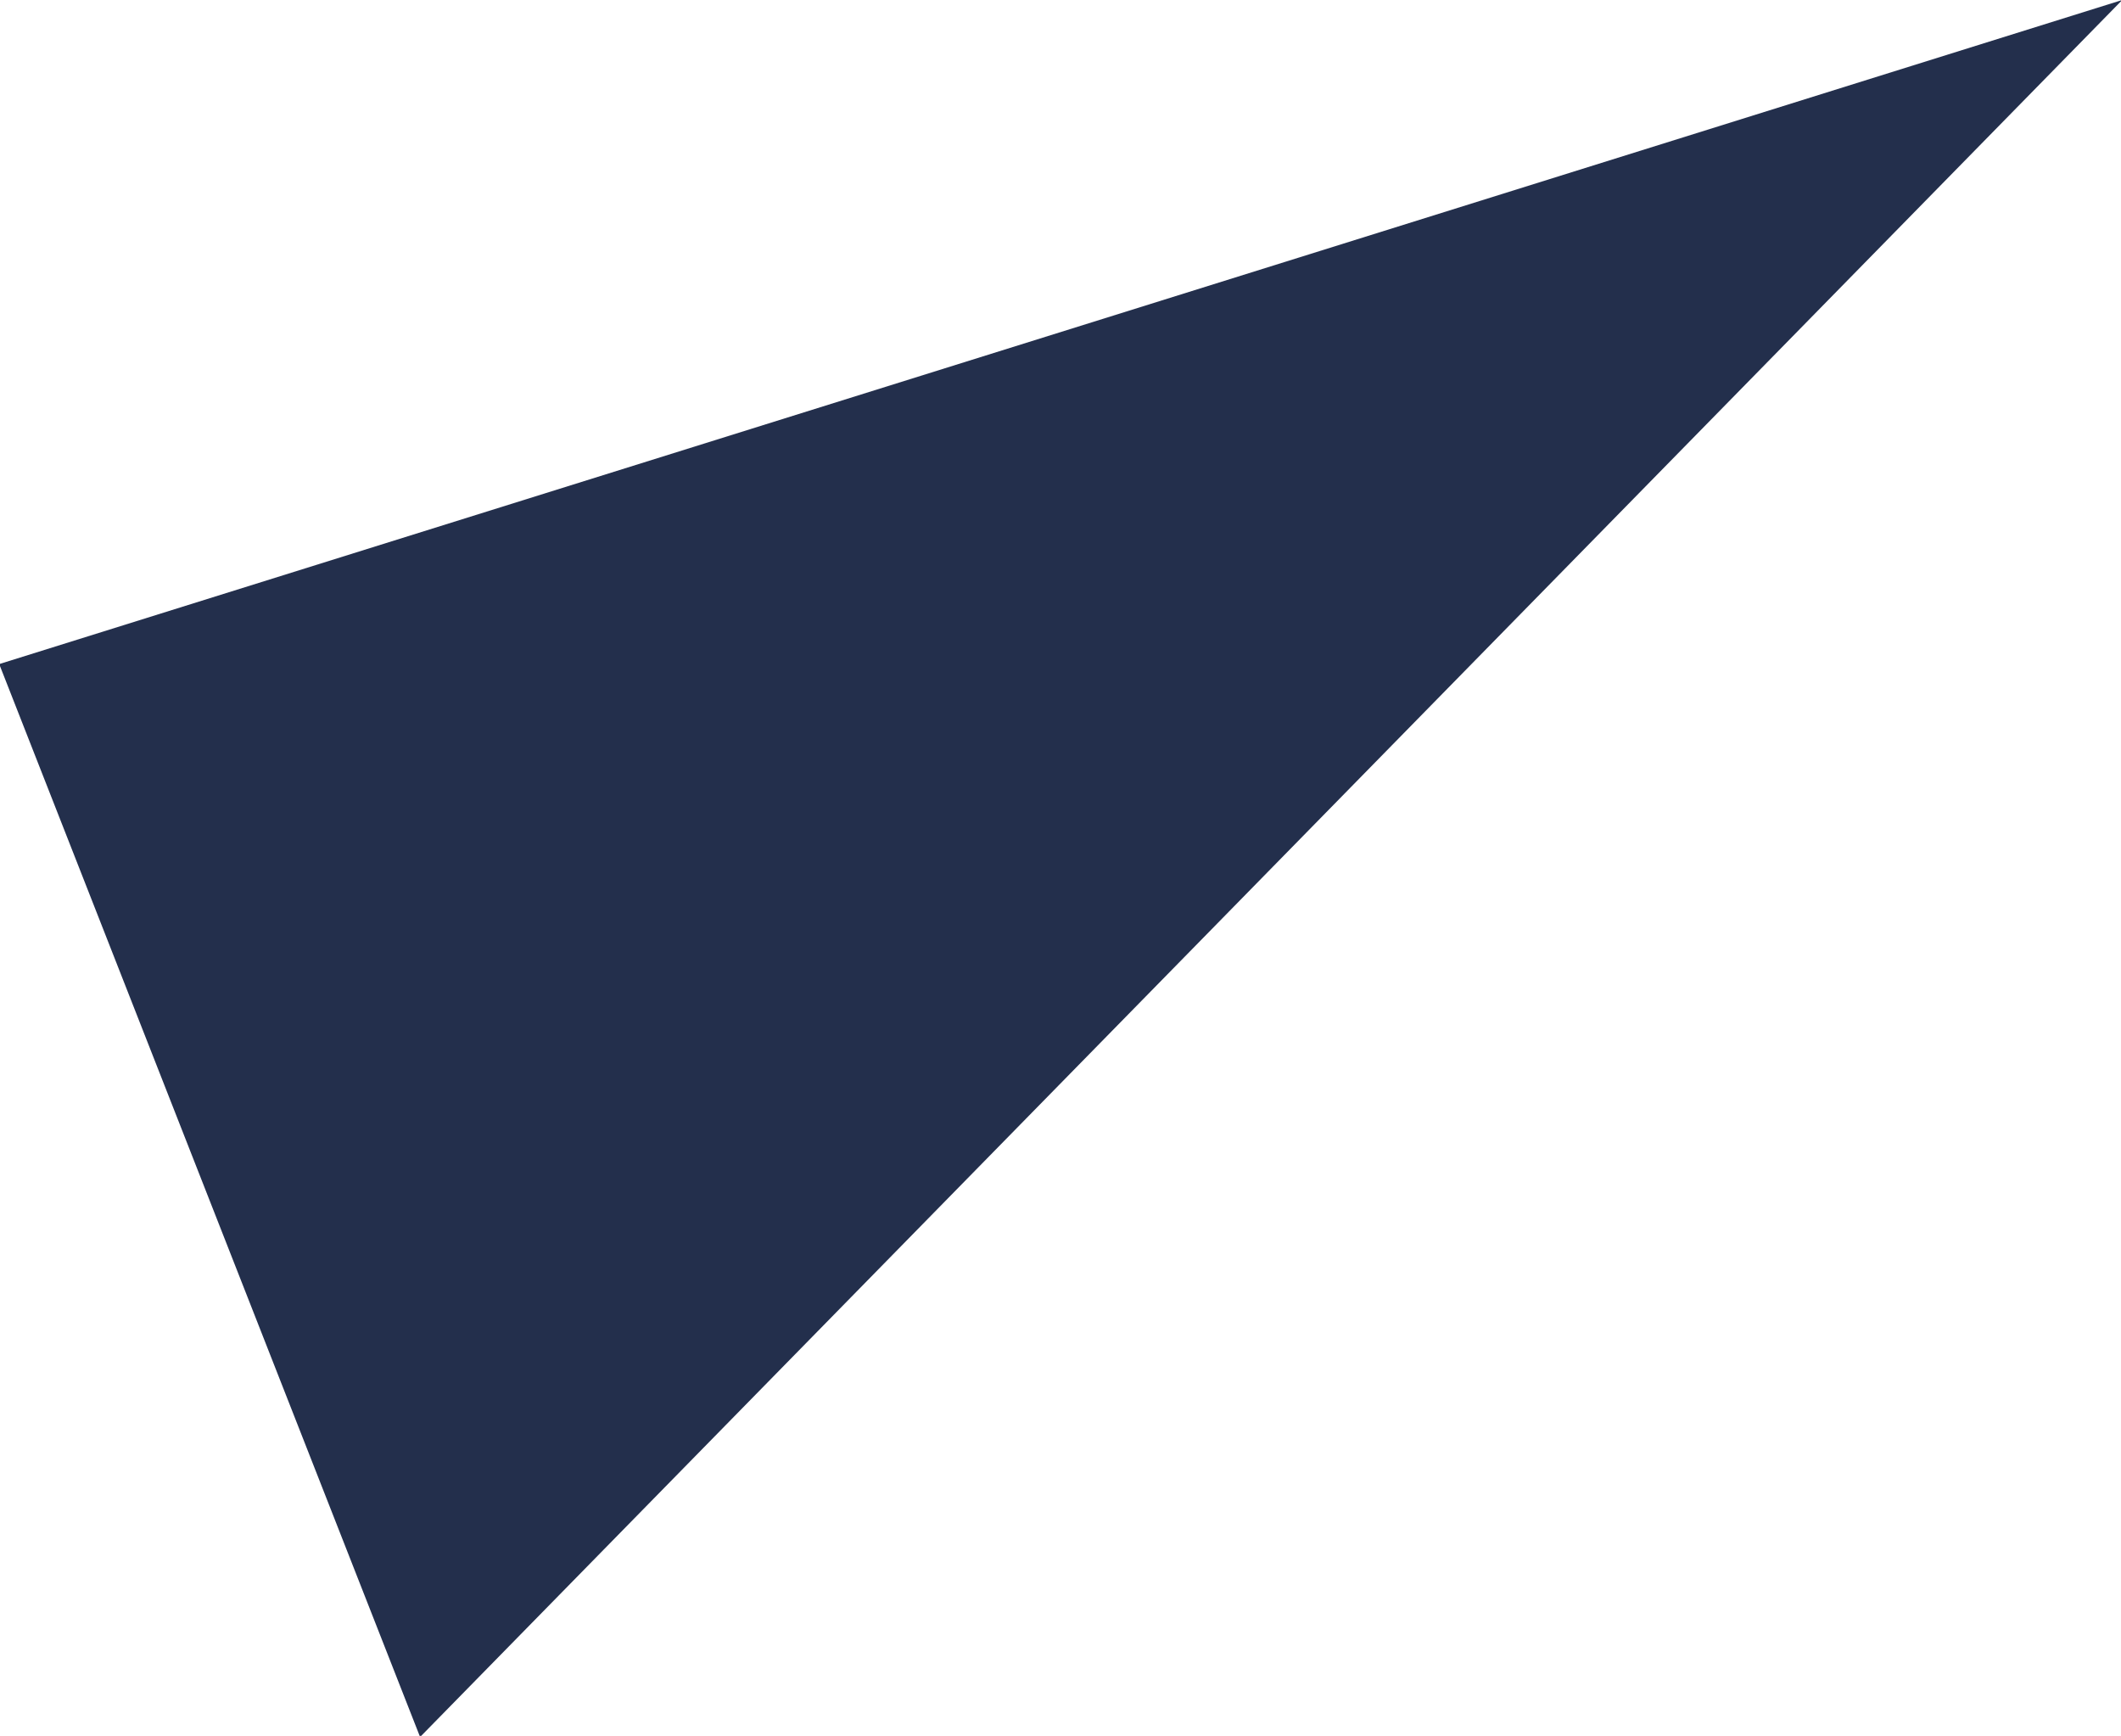 <svg xmlns="http://www.w3.org/2000/svg" width="18.782" height="15.37" viewBox="0 0 18.782 15.37">
  <defs>
    <style>
      .cls-1 {
        fill: #232f4c;
        fill-rule: evenodd;
      }
    </style>
  </defs>
  <path id="img-combostitle-triangle-2" class="cls-1" d="M176.032,3760.35l15.073-15.38-18.8,5.88Z" transform="translate(-172.312 -3744.97)"/>
</svg>
